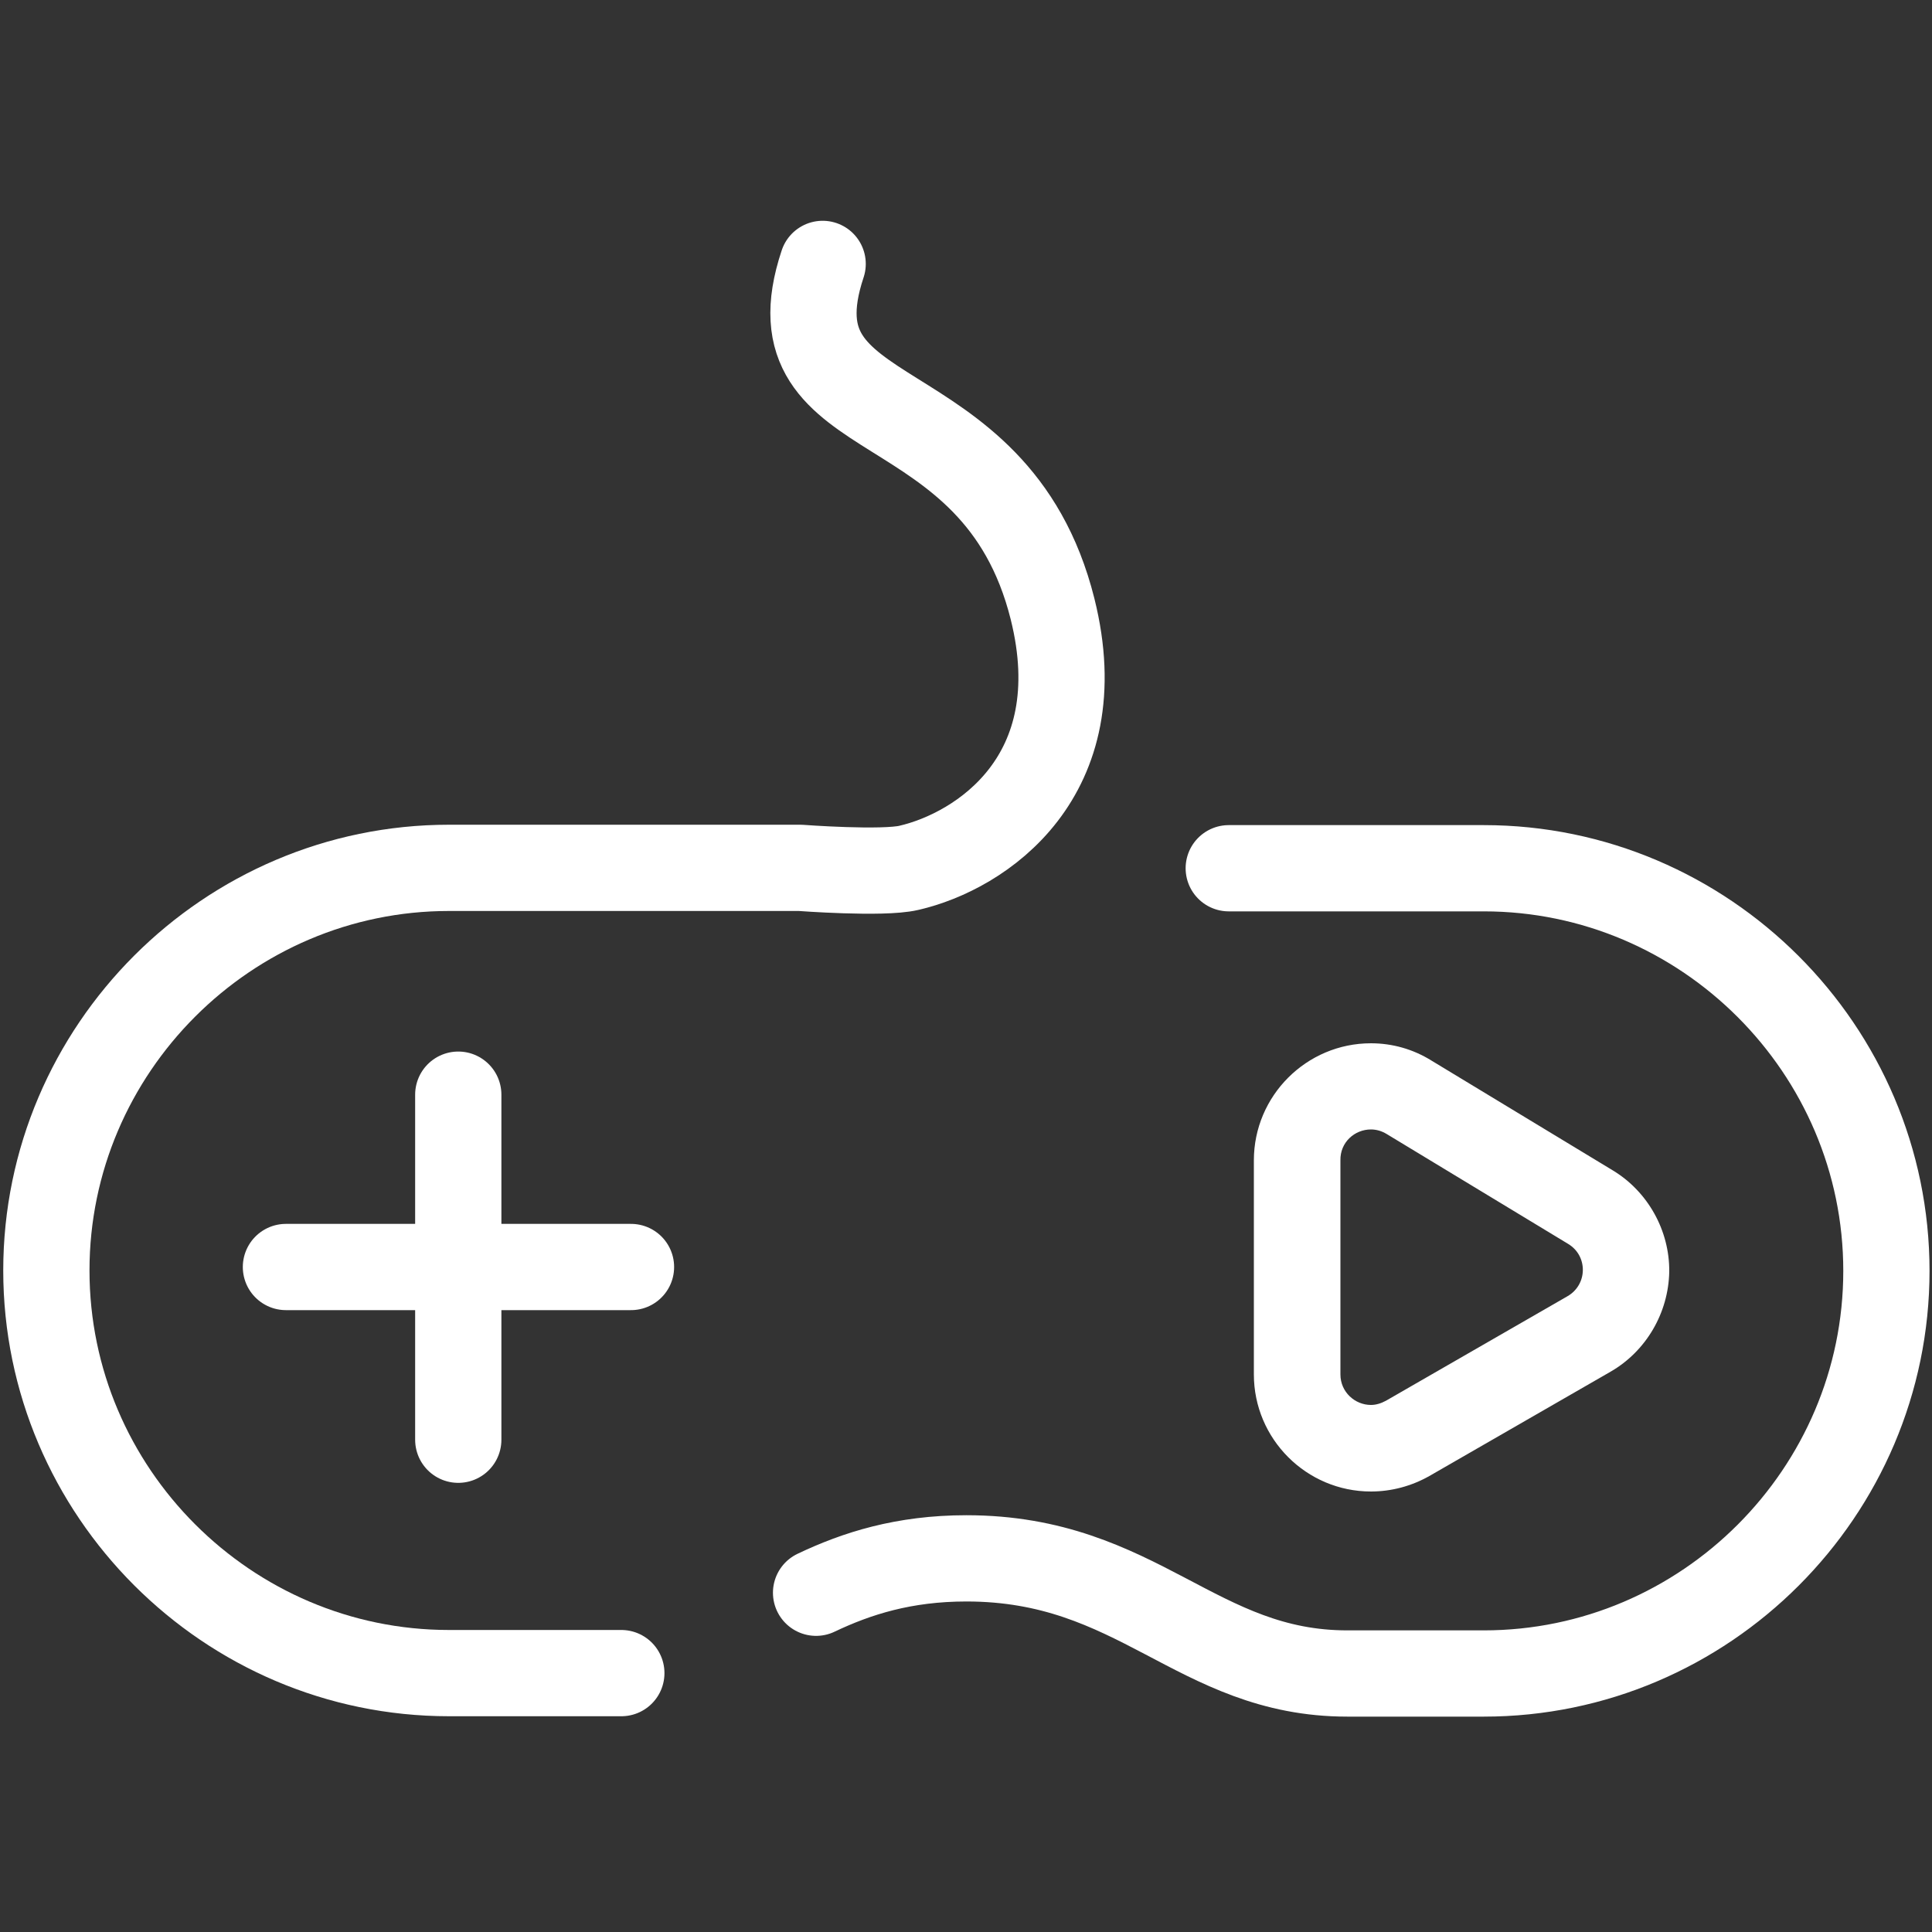 <?xml version="1.0" encoding="utf-8"?>
<!-- Generator: Adobe Illustrator 21.1.0, SVG Export Plug-In . SVG Version: 6.00 Build 0)  -->
<svg version="1.1" id="Слой_1" xmlns="http://www.w3.org/2000/svg" xmlns:xlink="http://www.w3.org/1999/xlink" x="0px" y="0px"
	 viewBox="0 0 500 500" style="enable-background:new 0 0 500 500;" xml:space="preserve">
<rect x="0" y="0" width="500" height="500" fill="#333333" stroke="none"/>
<style type="text/css">
	.st0{fill:none;stroke:#FFFFFF;stroke-width:22.322;stroke-linecap:round;stroke-linejoin:round;stroke-miterlimit:10;}
	.st1{fill:#FFFFFF;}
</style>
<g id="КВЕСТЫ">
	<path class="st0" d="M160.8,433c-18.6,0-44.6,0-44.6,0C58.9,433,12,386.1,12,328.8v0c0-57.3,46.9-104.2,104.2-104.2h90.9
		c0,0,21.3,1.6,28.1,0c18.7-4.3,48-23.7,37.2-67c-14.9-59.5-74.4-44.6-59.5-89.3"/>
	<path class="st0" d="M318,224.7h66c57.3,0,104.2,46.9,104.2,104.2v0c0,57.3-46.9,104.2-104.2,104.2c0,0-19.1,0-35.3,0
		c-39.1,0-54-29.8-98.6-29.8c-16.2,0-28.4,3.9-38.9,8.9"/>
	<g>
		<path class="st1" d="M354.8,292.3c1.4,0,2.8,0.4,4.1,1.2l46.9,28.4c5.2,3.1,5.1,10.6-0.2,13.6l-46.9,27c-1.3,0.7-2.6,1.1-3.9,1.1
			c-4.1,0-7.9-3.3-7.9-7.9v-55.4C346.8,295.6,350.6,292.3,354.8,292.3 M354.8,270c-16.7,0-30.3,13.6-30.3,30.3v55.4
			c0,16.7,13.6,30.3,30.3,30.3c5.3,0,10.5-1.4,15.1-4l46.9-27c9.2-5.3,15-15.2,15.2-25.9c0.1-10.6-5.5-20.7-14.6-26.2l-46.9-28.4
			C365.7,271.5,360.3,270,354.8,270L354.8,270z"/>
	</g>
	<line class="st0" x1="118.6" y1="283.3" x2="118.6" y2="372.6"/>
	<line class="st0" x1="74" y1="327.9" x2="163.3" y2="327.9"/>
</g>
</svg>
